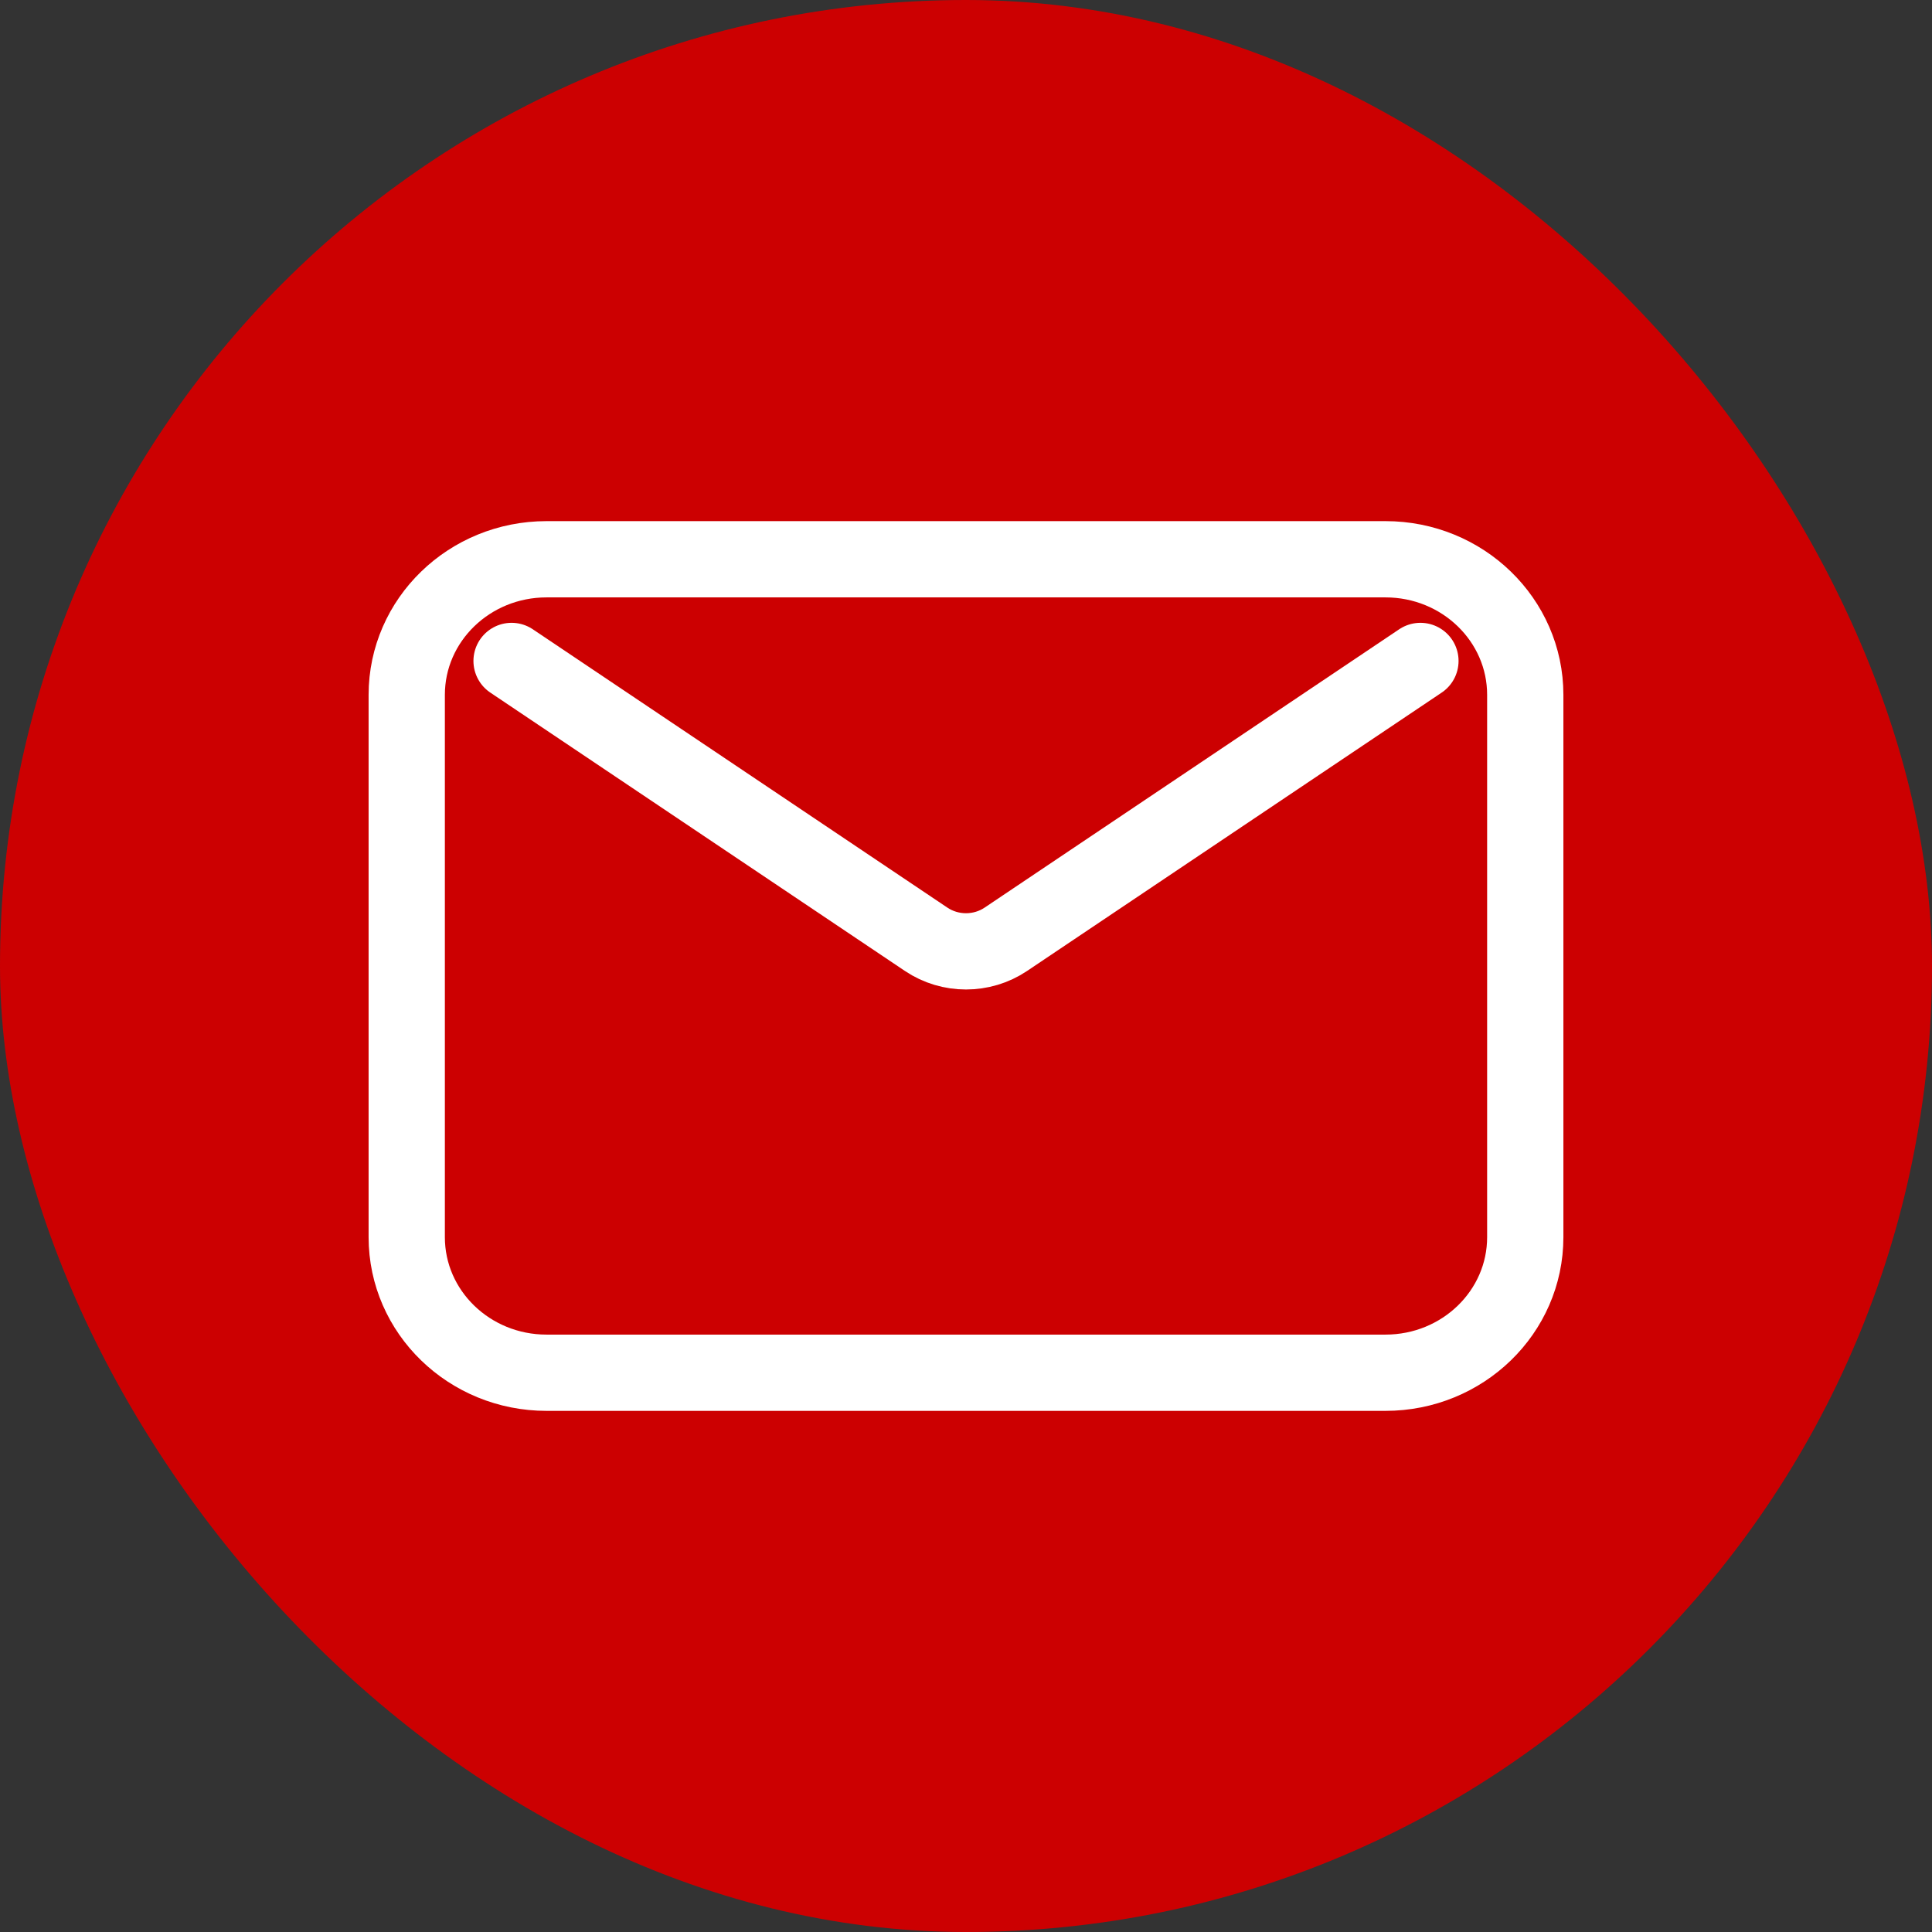 <svg width="38" height="38" viewBox="0 0 38 38" fill="none" xmlns="http://www.w3.org/2000/svg">
<rect x="0" y="0" width="38" height="38" fill="#333333" stroke="none"/>
<rect width="38" height="38" rx="19" fill="#CC0001"/>
<path d="M10.062 13L18.217 18.475C18.688 18.791 19.312 18.791 19.783 18.475L27.938 13M10.75 27H27.25C28.769 27 30 25.806 30 24.333V13.667C30 12.194 28.769 11 27.25 11H10.75C9.231 11 8 12.194 8 13.667V24.333C8 25.806 9.231 27 10.75 27Z" stroke="white" stroke-width="1.5" stroke-linecap="round" stroke-linejoin="round"/>
</svg>
